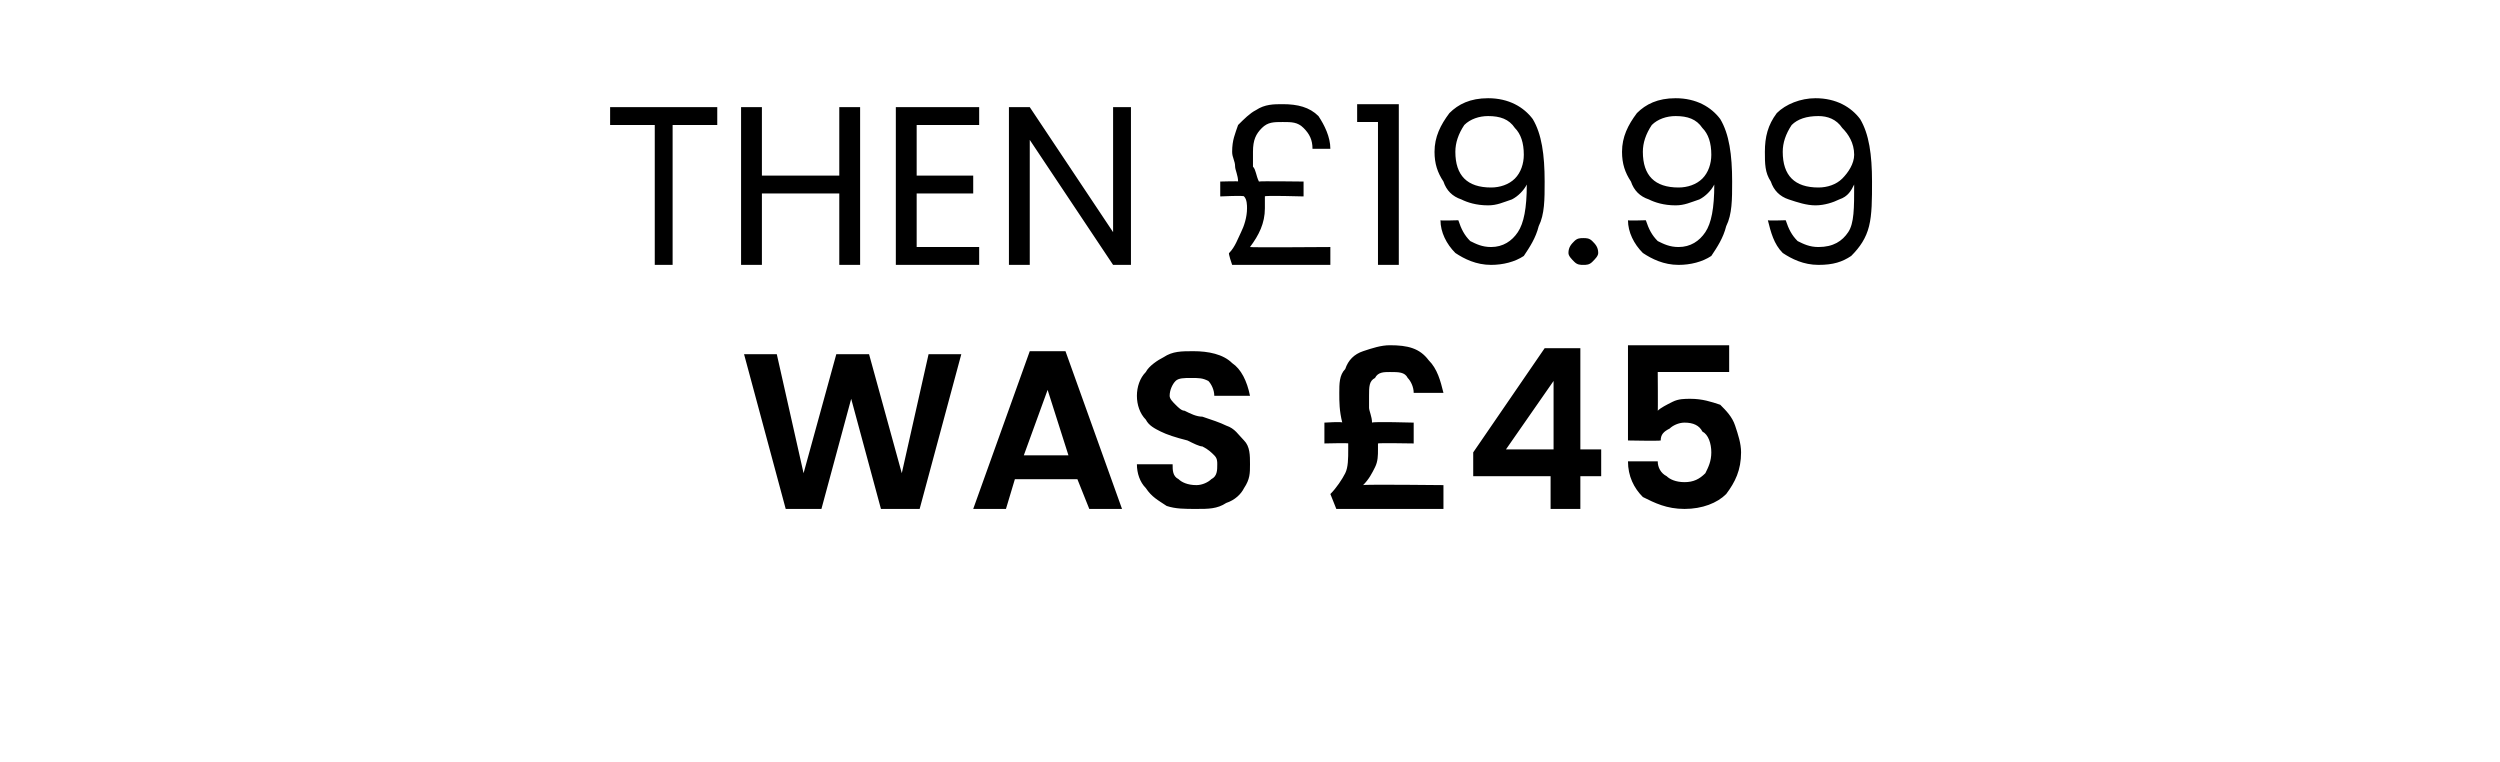 <?xml version="1.0" standalone="no"?><!DOCTYPE svg PUBLIC "-//W3C//DTD SVG 1.1//EN" "http://www.w3.org/Graphics/SVG/1.1/DTD/svg11.dtd"><svg xmlns="http://www.w3.org/2000/svg" version="1.1" width="84px" height="25.6px" viewBox="0 -1 84 25.6" style="top:-1px">  <desc>THEN £19.99 WAS £45</desc>  <defs/>  <g id="Polygon50255">    <path d="M 32.3 10.9 L 30.9 16.1 L 29.6 16.1 L 28.6 12.4 L 27.6 16.1 L 26.4 16.1 L 25 10.9 L 26.1 10.9 L 27 14.9 L 28.1 10.9 L 29.2 10.9 L 30.3 14.9 L 31.2 10.9 L 32.3 10.9 Z M 36.2 15.1 L 34.1 15.1 L 33.8 16.1 L 32.7 16.1 L 34.6 10.8 L 35.8 10.8 L 37.7 16.1 L 36.6 16.1 L 36.2 15.1 Z M 35.9 14.3 L 35.2 12.1 L 34.4 14.3 L 35.9 14.3 Z M 40.2 16.1 C 39.8 16.1 39.5 16.1 39.2 16 C 38.9 15.8 38.7 15.7 38.5 15.4 C 38.3 15.2 38.2 14.9 38.2 14.6 C 38.2 14.6 39.4 14.6 39.4 14.6 C 39.4 14.8 39.4 15 39.6 15.1 C 39.7 15.2 39.9 15.3 40.2 15.3 C 40.4 15.3 40.6 15.2 40.7 15.1 C 40.9 15 40.9 14.8 40.9 14.6 C 40.9 14.5 40.9 14.4 40.8 14.3 C 40.7 14.2 40.6 14.1 40.4 14 C 40.3 14 40.1 13.9 39.9 13.8 C 39.5 13.7 39.2 13.6 39 13.5 C 38.8 13.4 38.6 13.3 38.5 13.1 C 38.3 12.9 38.2 12.6 38.2 12.3 C 38.2 12 38.3 11.7 38.5 11.5 C 38.6 11.3 38.9 11.1 39.1 11 C 39.4 10.8 39.7 10.8 40.1 10.8 C 40.6 10.8 41.1 10.9 41.4 11.2 C 41.7 11.4 41.9 11.8 42 12.3 C 42 12.3 40.8 12.3 40.8 12.3 C 40.8 12.1 40.7 11.9 40.6 11.8 C 40.4 11.7 40.3 11.7 40 11.7 C 39.8 11.7 39.6 11.7 39.5 11.8 C 39.4 11.9 39.3 12.1 39.3 12.3 C 39.3 12.4 39.4 12.5 39.5 12.6 C 39.6 12.7 39.7 12.8 39.8 12.8 C 40 12.9 40.2 13 40.4 13 C 40.7 13.1 41 13.2 41.2 13.3 C 41.5 13.4 41.6 13.6 41.8 13.8 C 42 14 42 14.3 42 14.6 C 42 14.9 42 15.1 41.8 15.4 C 41.7 15.6 41.5 15.8 41.2 15.9 C 40.9 16.1 40.6 16.1 40.2 16.1 C 40.2 16.1 40.2 16.1 40.2 16.1 Z M 48.5 15.3 L 48.5 16.1 L 44.9 16.1 C 44.9 16.1 44.69 15.57 44.7 15.6 C 44.9 15.4 45.1 15.1 45.2 14.9 C 45.3 14.7 45.3 14.4 45.3 14.1 C 45.3 14 45.3 14 45.3 13.9 C 45.33 13.88 44.5 13.9 44.5 13.9 L 44.5 13.2 C 44.5 13.2 45.12 13.16 45.1 13.2 C 45 12.8 45 12.5 45 12.2 C 45 11.9 45 11.6 45.2 11.4 C 45.3 11.1 45.5 10.9 45.8 10.8 C 46.1 10.7 46.4 10.6 46.7 10.6 C 47.3 10.6 47.7 10.7 48 11.1 C 48.3 11.4 48.4 11.8 48.5 12.2 C 48.5 12.2 47.5 12.2 47.5 12.2 C 47.5 12 47.4 11.8 47.3 11.7 C 47.2 11.5 47 11.5 46.7 11.5 C 46.5 11.5 46.3 11.5 46.2 11.7 C 46 11.8 46 12 46 12.3 C 46 12.4 46 12.6 46 12.7 C 46 12.8 46.1 13 46.1 13.2 C 46.14 13.16 47.5 13.2 47.5 13.2 L 47.5 13.9 C 47.5 13.9 46.33 13.88 46.3 13.9 C 46.3 14 46.3 14 46.3 14.1 C 46.3 14.3 46.3 14.5 46.2 14.7 C 46.1 14.9 46 15.1 45.8 15.3 C 45.84 15.27 48.5 15.3 48.5 15.3 Z M 49.5 15 L 49.5 14.2 L 51.9 10.7 L 53.1 10.7 L 53.1 14.1 L 53.8 14.1 L 53.8 15 L 53.1 15 L 53.1 16.1 L 52.1 16.1 L 52.1 15 L 49.5 15 Z M 52.2 11.8 L 50.6 14.1 L 52.2 14.1 L 52.2 11.8 Z M 58.1 11.5 L 55.7 11.5 C 55.7 11.5 55.71 12.81 55.7 12.8 C 55.8 12.7 56 12.6 56.2 12.5 C 56.4 12.4 56.6 12.4 56.8 12.4 C 57.2 12.4 57.5 12.5 57.8 12.6 C 58 12.8 58.2 13 58.3 13.3 C 58.4 13.6 58.5 13.9 58.5 14.2 C 58.5 14.8 58.3 15.2 58 15.6 C 57.7 15.9 57.2 16.1 56.6 16.1 C 56 16.1 55.6 15.9 55.2 15.7 C 54.9 15.4 54.7 15 54.7 14.5 C 54.7 14.5 55.7 14.5 55.7 14.5 C 55.7 14.7 55.8 14.9 56 15 C 56.1 15.1 56.3 15.2 56.6 15.2 C 56.9 15.2 57.1 15.1 57.3 14.9 C 57.4 14.7 57.5 14.5 57.5 14.2 C 57.5 13.9 57.4 13.6 57.2 13.5 C 57.1 13.3 56.9 13.2 56.6 13.2 C 56.4 13.2 56.2 13.3 56.1 13.4 C 55.9 13.5 55.8 13.6 55.8 13.8 C 55.75 13.82 54.7 13.8 54.7 13.8 L 54.7 10.6 L 58.1 10.6 L 58.1 11.5 Z " stroke="none" fill="#000"/>  </g>  <g id="Polygon50254">    <path d="M 24.1 2.6 L 24.1 3.2 L 22.6 3.2 L 22.6 7.9 L 22 7.9 L 22 3.2 L 20.5 3.2 L 20.5 2.6 L 24.1 2.6 Z M 28.9 2.6 L 28.9 7.9 L 28.2 7.9 L 28.2 5.5 L 25.6 5.5 L 25.6 7.9 L 24.9 7.9 L 24.9 2.6 L 25.6 2.6 L 25.6 4.9 L 28.2 4.9 L 28.2 2.6 L 28.9 2.6 Z M 30.8 3.2 L 30.8 4.9 L 32.7 4.9 L 32.7 5.5 L 30.8 5.5 L 30.8 7.3 L 32.9 7.3 L 32.9 7.9 L 30.1 7.9 L 30.1 2.6 L 32.9 2.6 L 32.9 3.2 L 30.8 3.2 Z M 38 7.9 L 37.4 7.9 L 34.6 3.7 L 34.6 7.9 L 33.9 7.9 L 33.9 2.6 L 34.6 2.6 L 37.4 6.8 L 37.4 2.6 L 38 2.6 L 38 7.9 Z M 44.7 7.3 L 44.7 7.9 L 41.4 7.9 C 41.4 7.9 41.26 7.5 41.3 7.5 C 41.5 7.3 41.6 7 41.7 6.8 C 41.8 6.6 41.9 6.3 41.9 6 C 41.9 5.9 41.9 5.7 41.8 5.6 C 41.81 5.56 41 5.6 41 5.6 L 41 5.1 C 41 5.1 41.65 5.08 41.6 5.1 C 41.6 4.9 41.5 4.7 41.5 4.6 C 41.5 4.4 41.4 4.3 41.4 4.1 C 41.4 3.7 41.5 3.5 41.6 3.2 C 41.8 3 42 2.8 42.2 2.7 C 42.5 2.5 42.8 2.5 43.1 2.5 C 43.6 2.5 44 2.6 44.3 2.9 C 44.5 3.2 44.7 3.6 44.7 4 C 44.7 4 44.1 4 44.1 4 C 44.1 3.7 44 3.5 43.8 3.3 C 43.6 3.1 43.4 3.1 43.1 3.1 C 42.8 3.1 42.6 3.1 42.4 3.3 C 42.2 3.5 42.1 3.7 42.1 4.1 C 42.1 4.3 42.1 4.4 42.1 4.6 C 42.2 4.7 42.2 4.9 42.3 5.1 C 42.31 5.08 43.8 5.1 43.8 5.1 L 43.8 5.6 C 43.8 5.6 42.46 5.56 42.5 5.6 C 42.5 5.7 42.5 5.9 42.5 6 C 42.5 6.5 42.3 6.9 42 7.3 C 41.99 7.32 44.7 7.3 44.7 7.3 Z M 45.6 3.1 L 45.6 2.5 L 47 2.5 L 47 7.9 L 46.3 7.9 L 46.3 3.1 L 45.6 3.1 Z M 49 6.4 C 49.1 6.7 49.2 6.9 49.4 7.1 C 49.6 7.2 49.8 7.3 50.1 7.3 C 50.5 7.3 50.8 7.1 51 6.8 C 51.2 6.5 51.3 6 51.3 5.2 C 51.2 5.4 51 5.6 50.8 5.7 C 50.5 5.8 50.3 5.9 50 5.9 C 49.6 5.9 49.3 5.8 49.1 5.7 C 48.8 5.6 48.6 5.4 48.5 5.1 C 48.3 4.8 48.2 4.5 48.2 4.1 C 48.2 3.6 48.4 3.2 48.7 2.8 C 49 2.5 49.4 2.3 50 2.3 C 50.7 2.3 51.2 2.6 51.5 3 C 51.8 3.5 51.9 4.2 51.9 5.1 C 51.9 5.7 51.9 6.2 51.7 6.6 C 51.6 7 51.4 7.3 51.2 7.6 C 50.9 7.8 50.5 7.9 50.1 7.9 C 49.6 7.9 49.2 7.7 48.9 7.5 C 48.6 7.2 48.4 6.8 48.4 6.4 C 48.4 6.42 49 6.4 49 6.4 C 49 6.4 49.03 6.42 49 6.4 Z M 50.1 5.3 C 50.4 5.3 50.7 5.2 50.9 5 C 51.1 4.8 51.2 4.5 51.2 4.2 C 51.2 3.8 51.1 3.5 50.9 3.3 C 50.7 3 50.4 2.9 50 2.9 C 49.7 2.9 49.4 3 49.2 3.2 C 49 3.5 48.9 3.8 48.9 4.1 C 48.9 4.5 49 4.8 49.2 5 C 49.4 5.2 49.7 5.3 50.1 5.3 C 50.1 5.3 50.1 5.3 50.1 5.3 Z M 53.2 7.9 C 53.1 7.9 53 7.9 52.9 7.8 C 52.8 7.7 52.7 7.6 52.7 7.5 C 52.7 7.3 52.8 7.2 52.9 7.1 C 53 7 53.1 7 53.2 7 C 53.3 7 53.4 7 53.5 7.1 C 53.6 7.2 53.7 7.3 53.7 7.5 C 53.7 7.6 53.6 7.7 53.5 7.8 C 53.4 7.9 53.3 7.9 53.2 7.9 C 53.2 7.9 53.2 7.9 53.2 7.9 Z M 55.3 6.4 C 55.4 6.7 55.5 6.9 55.7 7.1 C 55.9 7.2 56.1 7.3 56.4 7.3 C 56.8 7.3 57.1 7.1 57.3 6.8 C 57.5 6.5 57.6 6 57.6 5.2 C 57.5 5.4 57.3 5.6 57.1 5.7 C 56.8 5.8 56.6 5.9 56.3 5.9 C 55.9 5.9 55.6 5.8 55.4 5.7 C 55.1 5.6 54.9 5.4 54.8 5.1 C 54.6 4.8 54.5 4.5 54.5 4.1 C 54.5 3.6 54.7 3.2 55 2.8 C 55.3 2.5 55.7 2.3 56.3 2.3 C 57 2.3 57.5 2.6 57.8 3 C 58.1 3.5 58.2 4.2 58.2 5.1 C 58.2 5.7 58.2 6.2 58 6.6 C 57.9 7 57.7 7.3 57.5 7.6 C 57.2 7.8 56.8 7.9 56.4 7.9 C 55.9 7.9 55.5 7.7 55.2 7.5 C 54.9 7.2 54.7 6.8 54.7 6.4 C 54.69 6.42 55.3 6.4 55.3 6.4 C 55.3 6.4 55.32 6.42 55.3 6.4 Z M 56.4 5.3 C 56.7 5.3 57 5.2 57.2 5 C 57.4 4.8 57.5 4.5 57.5 4.2 C 57.5 3.8 57.4 3.5 57.2 3.3 C 57 3 56.7 2.9 56.3 2.9 C 56 2.9 55.7 3 55.5 3.2 C 55.3 3.5 55.2 3.8 55.2 4.1 C 55.2 4.5 55.3 4.8 55.5 5 C 55.7 5.2 56 5.3 56.4 5.3 C 56.4 5.3 56.4 5.3 56.4 5.3 Z M 60 6.4 C 60.1 6.7 60.2 6.9 60.4 7.1 C 60.6 7.2 60.8 7.3 61.1 7.3 C 61.6 7.3 61.9 7.1 62.1 6.8 C 62.3 6.5 62.3 6 62.3 5.2 C 62.2 5.4 62.1 5.6 61.8 5.7 C 61.6 5.8 61.3 5.9 61 5.9 C 60.7 5.9 60.4 5.8 60.1 5.7 C 59.8 5.6 59.6 5.4 59.5 5.1 C 59.3 4.8 59.3 4.5 59.3 4.1 C 59.3 3.6 59.4 3.2 59.7 2.8 C 60 2.5 60.5 2.3 61 2.3 C 61.7 2.3 62.2 2.6 62.5 3 C 62.8 3.5 62.9 4.2 62.9 5.1 C 62.9 5.7 62.9 6.2 62.8 6.6 C 62.7 7 62.5 7.3 62.2 7.6 C 61.9 7.8 61.6 7.9 61.1 7.9 C 60.6 7.9 60.2 7.7 59.9 7.5 C 59.6 7.2 59.5 6.8 59.4 6.4 C 59.42 6.42 60 6.4 60 6.4 C 60 6.4 60.05 6.42 60 6.4 Z M 61.1 5.3 C 61.4 5.3 61.7 5.2 61.9 5 C 62.1 4.8 62.3 4.5 62.3 4.2 C 62.3 3.8 62.1 3.5 61.9 3.3 C 61.7 3 61.4 2.9 61.1 2.9 C 60.7 2.9 60.4 3 60.2 3.2 C 60 3.5 59.9 3.8 59.9 4.1 C 59.9 4.5 60 4.8 60.2 5 C 60.4 5.2 60.7 5.3 61.1 5.3 C 61.1 5.3 61.1 5.3 61.1 5.3 Z " stroke="none" fill="#000"/>  </g></svg>